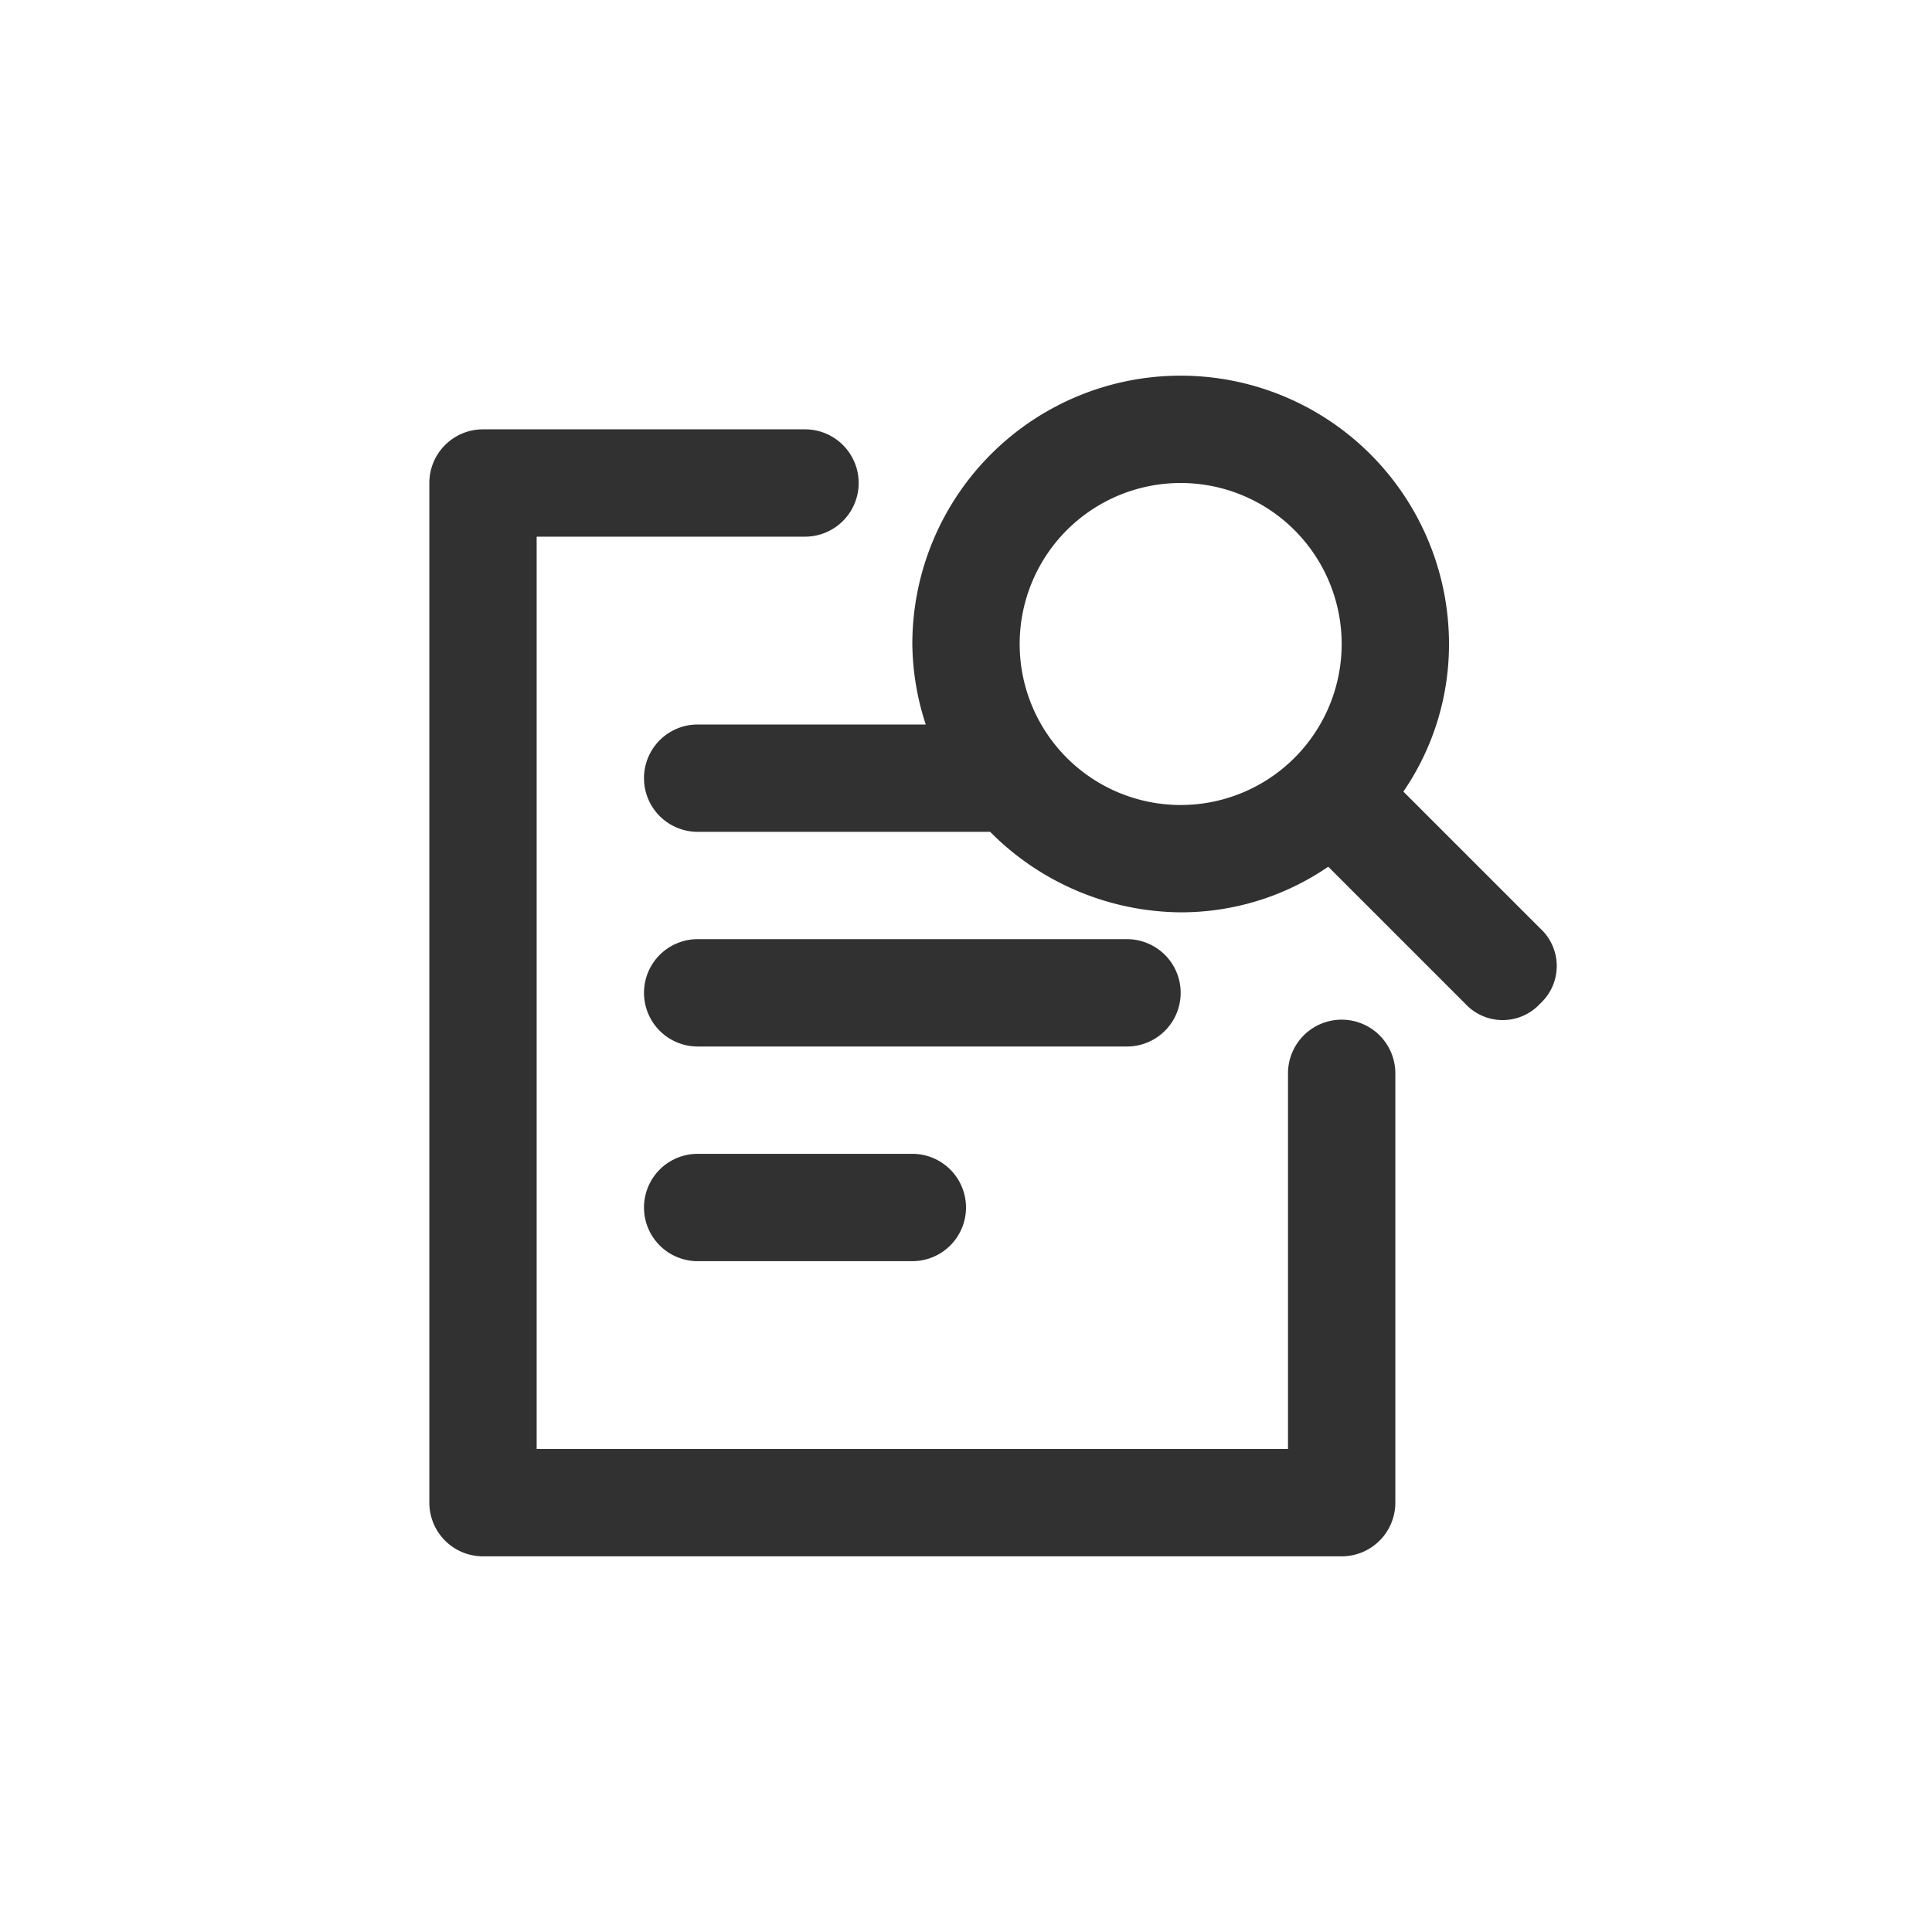 <?xml version="1.0" encoding="UTF-8"?> <svg xmlns="http://www.w3.org/2000/svg" width="800px" height="800px" viewBox="-12 -12 72.00 72.00" fill="#323132"><g id="SVGRepo_bgCarrier" stroke-width="0"></g><g id="SVGRepo_tracerCarrier" stroke-linecap="round" stroke-linejoin="round"></g><g id="SVGRepo_iconCarrier"><title>file-search</title><g id="Layer_2" data-name="Layer 2"><g id="invisible_box" data-name="invisible box"><rect width="48" height="48" fill="none"></rect><rect width="48" height="48" fill="none"></rect></g><g id="icons_Q2" data-name="icons Q2"><g><path d="M32,25a2,2,0,0,0-2-2H14a2,2,0,0,0,0,4H30A2,2,0,0,0,32,25Z"></path><path d="M14,31a2,2,0,0,0,0,4h8a2,2,0,0,0,0-4Z"></path><path d="M36,42H8V8H18a2,2,0,0,0,2-2h0a2,2,0,0,0-2-2H6A2,2,0,0,0,4,6V44a2,2,0,0,0,2,2H38a2,2,0,0,0,2-2V28a2,2,0,0,0-2-2h0a2,2,0,0,0-2,2Z"></path><path d="M45.4,22.6l-5.1-5.1A9.7,9.7,0,0,0,42,12a10,10,0,0,0-20,0,9.9,9.9,0,0,0,.5,3H14a2,2,0,0,0,0,4H24.9A10.1,10.1,0,0,0,32,22a9.7,9.7,0,0,0,5.5-1.7l5.1,5.1a1.9,1.9,0,0,0,2.8,0A1.9,1.9,0,0,0,45.4,22.6ZM26,12a6,6,0,1,1,6,6A6,6,0,0,1,26,12Z"></path></g></g></g></g></svg> 